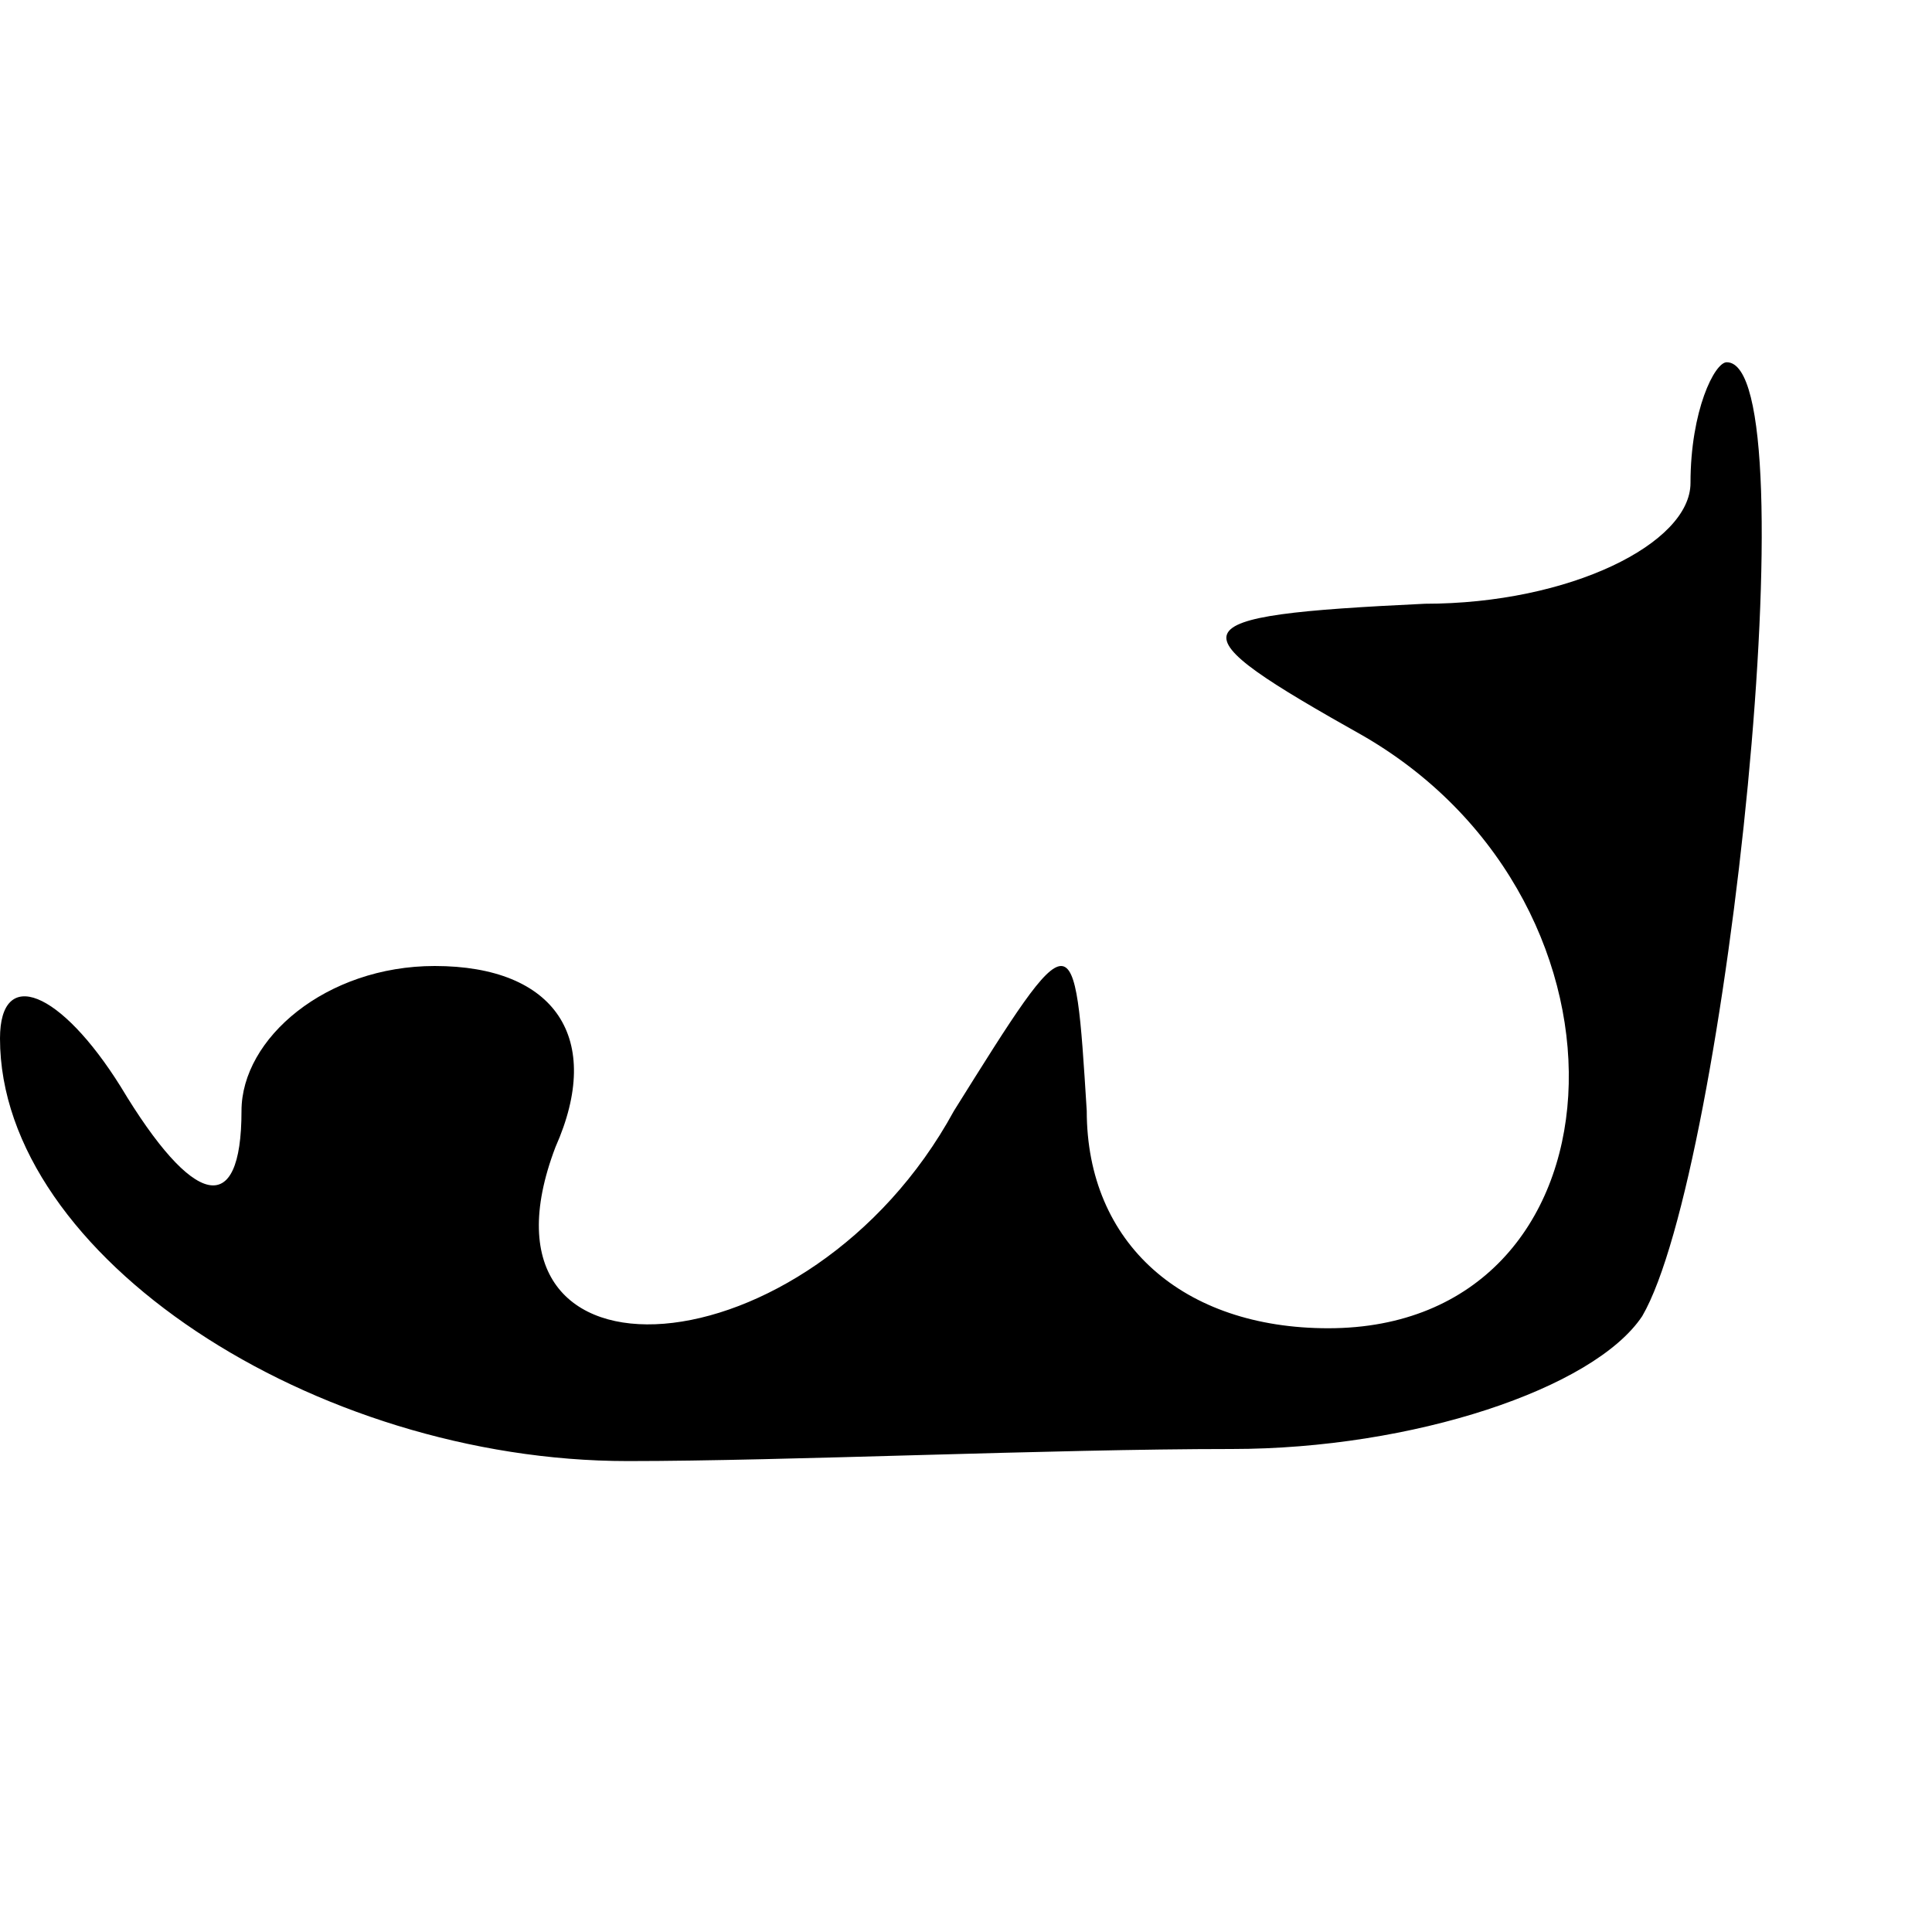 <?xml version="1.0" standalone="no"?>
<!DOCTYPE svg PUBLIC "-//W3C//DTD SVG 20010904//EN"
 "http://www.w3.org/TR/2001/REC-SVG-20010904/DTD/svg10.dtd">
<svg version="1.0" xmlns="http://www.w3.org/2000/svg"
 width="16pt" height="16pt" viewBox="0 0 16 16"
 preserveAspectRatio="xMidYMid meet">

<g transform="translate(0,16) scale(0.1,-0.1)"
fill="#000000" stroke="none">
<path d="M140 120 c0 -5 -10 -10 -22 -10 -21 -1 -21 -2 -5 -11 24 -14 22 -49
-3 -49 -12 0 -20 7 -20 18 -1 16 -1 16 -11 0 -12 -22 -41 -24 -33 -3 4 9 0 15
-10 15 -9 0 -16 -6 -16 -12 0 -9 -4 -8 -10 2 -5 8 -10 10 -10 4 0 -18 26 -35
52 -35 13 0 35 1 50 1 15 0 30 5 34 11 7 12 14 79 7 79 -1 0 -3 -4 -3 -10z"/>
</g>
</svg>
